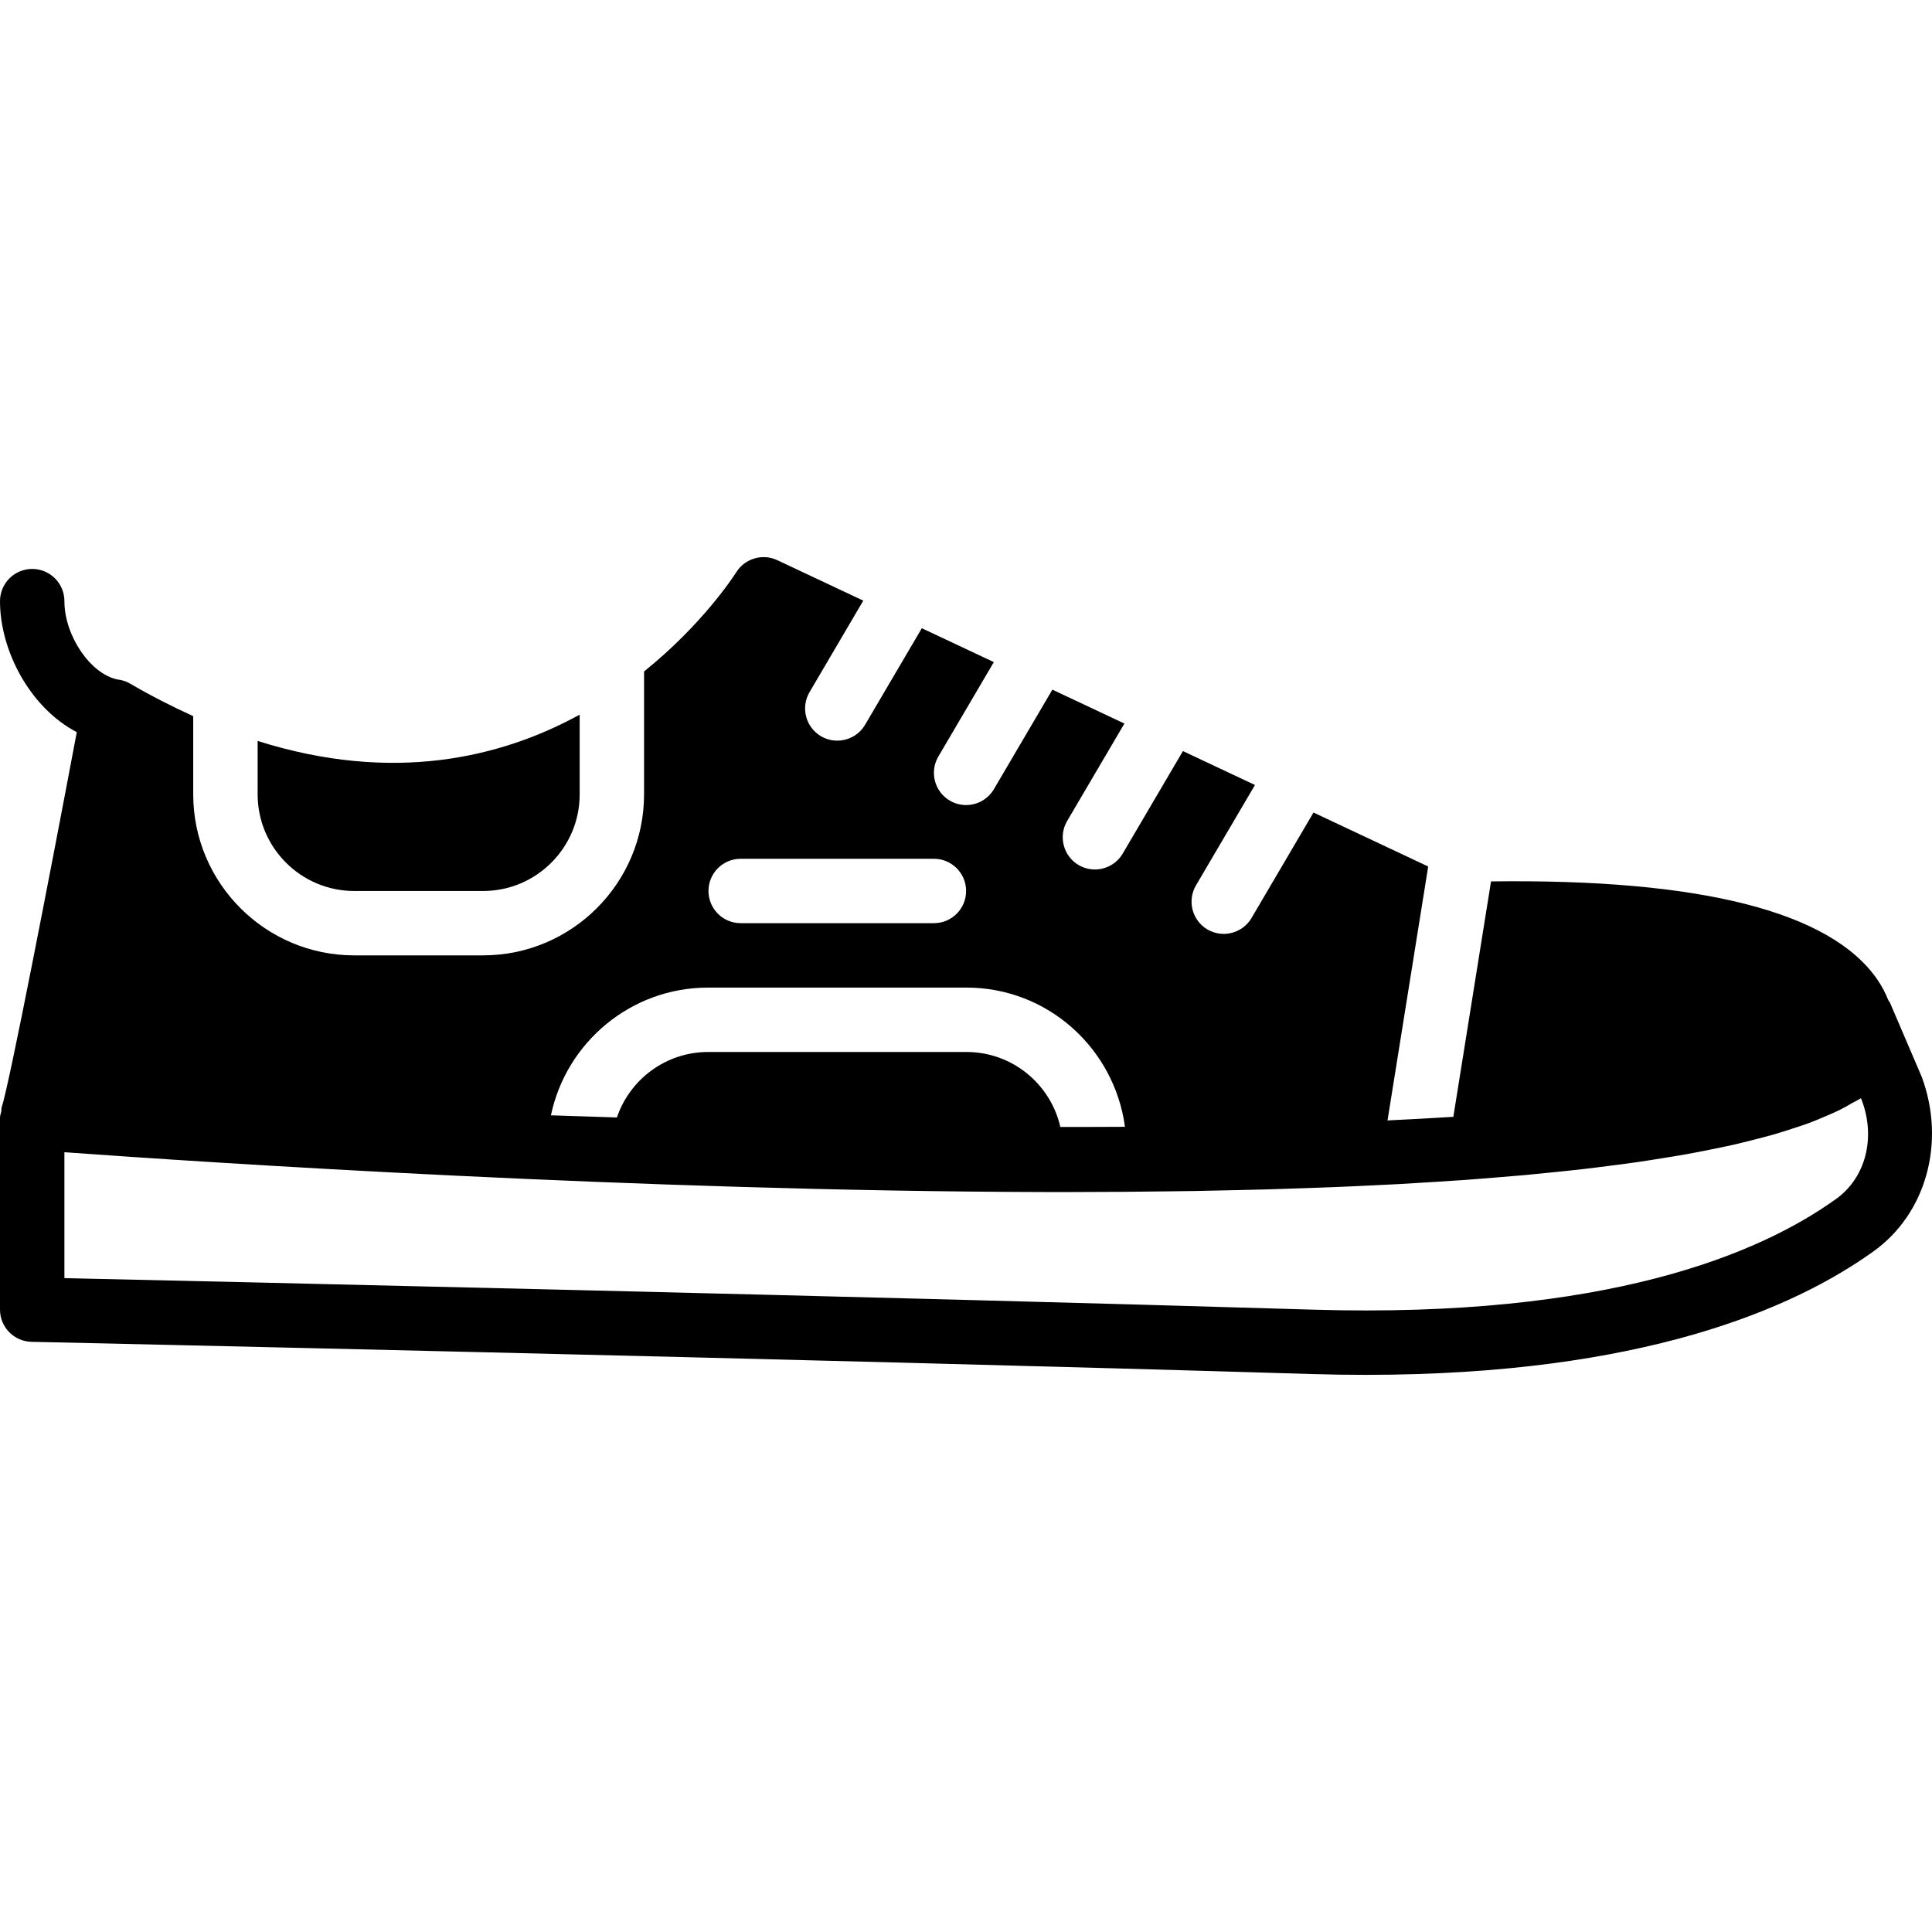 <?xml version="1.0" encoding="iso-8859-1"?>
<!-- Uploaded to: SVG Repo, www.svgrepo.com, Generator: SVG Repo Mixer Tools -->
<svg fill="#000000" height="800px" width="800px" version="1.1" id="Layer_1" xmlns="http://www.w3.org/2000/svg" xmlns:xlink="http://www.w3.org/1999/xlink" 
	 viewBox="0 0 503.551 503.551" xml:space="preserve">
<g transform="translate(1)">
	<g>
		<g>
			<path d="M499.895,280.71l-8.234-19.221c-0.117-0.285-0.327-0.504-0.478-0.764c-0.722-1.763-1.595-3.567-2.871-5.414
				c-12.212-17.744-46.13-26.313-100.696-25.583l-9.82,61.356c-5.573,0.353-11.281,0.663-17.156,0.94l10.601-66.182l-29.897-14.067
				l-16.149,27.489c-1.57,2.661-4.373,4.138-7.252,4.138c-1.435,0-2.904-0.369-4.239-1.15c-3.995-2.35-5.33-7.495-2.988-11.491
				l15.377-26.162l-18.776-8.838l-15.696,26.716c-1.57,2.661-4.373,4.138-7.252,4.138c-1.435,0-2.904-0.369-4.239-1.15
				c-3.995-2.35-5.33-7.495-2.988-11.491l14.924-25.39l-18.776-8.838l-15.242,25.944c-1.57,2.661-4.373,4.138-7.252,4.138
				c-1.435,0-2.904-0.369-4.239-1.15c-3.995-2.35-5.33-7.495-2.988-11.491l14.462-24.618l-18.768-8.83l-14.789,25.164
				c-1.57,2.661-4.373,4.138-7.252,4.138c-1.435,0-2.904-0.369-4.239-1.15c-3.995-2.35-5.33-7.495-2.988-11.491l14.009-23.846
				l-22.419-10.551c-3.836-1.796-8.393-0.453-10.66,3.106c-0.856,1.343-8.998,13.79-24.056,25.902v32.029
				c0,23.141-18.826,41.967-41.967,41.967H91.328c-23.132,0-41.967-18.826-41.967-41.967v-20.388
				c-5.38-2.443-10.886-5.229-16.56-8.536c-0.99-0.579-2.082-0.89-3.198-1.024c-7.009-1.427-13.816-11.39-13.816-20.413
				c0-4.633-3.752-8.393-8.393-8.393c-4.633,0-8.393,3.76-8.393,8.393c0,12.918,7.814,27.766,20.01,34.145
				c-7.034,37.376-17.584,91.824-19.574,97.792c-0.117,0.344-0.034,0.705-0.101,1.058C-0.773,290.212-1,290.715-1,291.269v50.067
				c0,4.566,3.651,8.293,8.217,8.393c2.023,0.042,203.91,4.474,333.505,8.393c4.893,0.151,9.661,0.218,14.277,0.218
				c71.923,0,111.54-17.248,132.381-32.248C500.987,316.307,506.199,297.808,499.895,280.71z M192.049,223.828h50.361
				c4.642,0,8.393,3.76,8.393,8.393c0,4.642-3.752,8.393-8.393,8.393h-50.361c-4.633,0-8.393-3.752-8.393-8.393
				C183.656,227.588,187.416,223.828,192.049,223.828z M183.555,257.402h67.357c21.177,0,38.534,15.855,41.296,36.285
				c-5.556,0.034-11.172,0.042-16.846,0.034c-2.535-11.163-12.523-19.532-24.45-19.532h-67.357c-11.029,0-20.413,7.16-23.762,17.064
				l-17.198-0.562C146.565,271.712,163.411,257.402,183.555,257.402z M477.577,312.471c-20.077,14.445-59.929,31.156-136.343,28.873
				C226.471,337.878,55.077,334,15.787,333.127v-32.818c37.611,2.728,149.613,10.148,255.815,10.383h0.42
				c1.544,0,3.097,0.008,4.642,0.008c3.139,0,6.236-0.025,9.359-0.042c1.989-0.008,3.979-0.008,5.959-0.025
				c4.104-0.025,8.167-0.076,12.229-0.134c2.124-0.025,4.255-0.05,6.371-0.084c3.861-0.067,7.672-0.151,11.474-0.243
				c2.266-0.05,4.541-0.101,6.782-0.159c3.643-0.101,7.227-0.227,10.802-0.353c2.333-0.084,4.675-0.159,6.983-0.252
				c3.458-0.134,6.841-0.302,10.232-0.462c2.333-0.117,4.684-0.218,6.983-0.344c3.257-0.185,6.446-0.386,9.636-0.588
				c2.342-0.151,4.692-0.294,6.992-0.453c3.03-0.218,5.976-0.462,8.922-0.705c2.333-0.185,4.675-0.378,6.958-0.579
				c2.795-0.26,5.506-0.537,8.226-0.814c2.291-0.243,4.591-0.47,6.824-0.73c2.568-0.294,5.044-0.613,7.521-0.932
				c2.216-0.285,4.44-0.571,6.572-0.873c2.35-0.336,4.591-0.705,6.849-1.066c2.098-0.336,4.205-0.672,6.211-1.032
				c2.132-0.378,4.146-0.789,6.169-1.192c1.947-0.395,3.903-0.781,5.758-1.2c1.888-0.428,3.668-0.881,5.456-1.335
				c1.779-0.453,3.567-0.898,5.238-1.377c1.654-0.47,3.19-0.974,4.742-1.477c1.578-0.512,3.156-1.016,4.616-1.561
				c1.41-0.52,2.703-1.074,4.004-1.628c1.351-0.571,2.703-1.142,3.92-1.746c1.175-0.579,2.207-1.183,3.248-1.796
				c0.747-0.428,1.637-0.831,2.325-1.276l0.285,0.68C487.91,296.708,485.207,306.982,477.577,312.471z"/>
			<path d="M91.331,232.225h33.574c13.883,0,25.18-11.298,25.18-25.18v-20.782c-20.556,11.272-48.665,17.996-83.934,6.857v13.925
				C66.151,220.927,77.448,232.225,91.331,232.225z"/>
		</g>
	</g>
</g>
</svg>